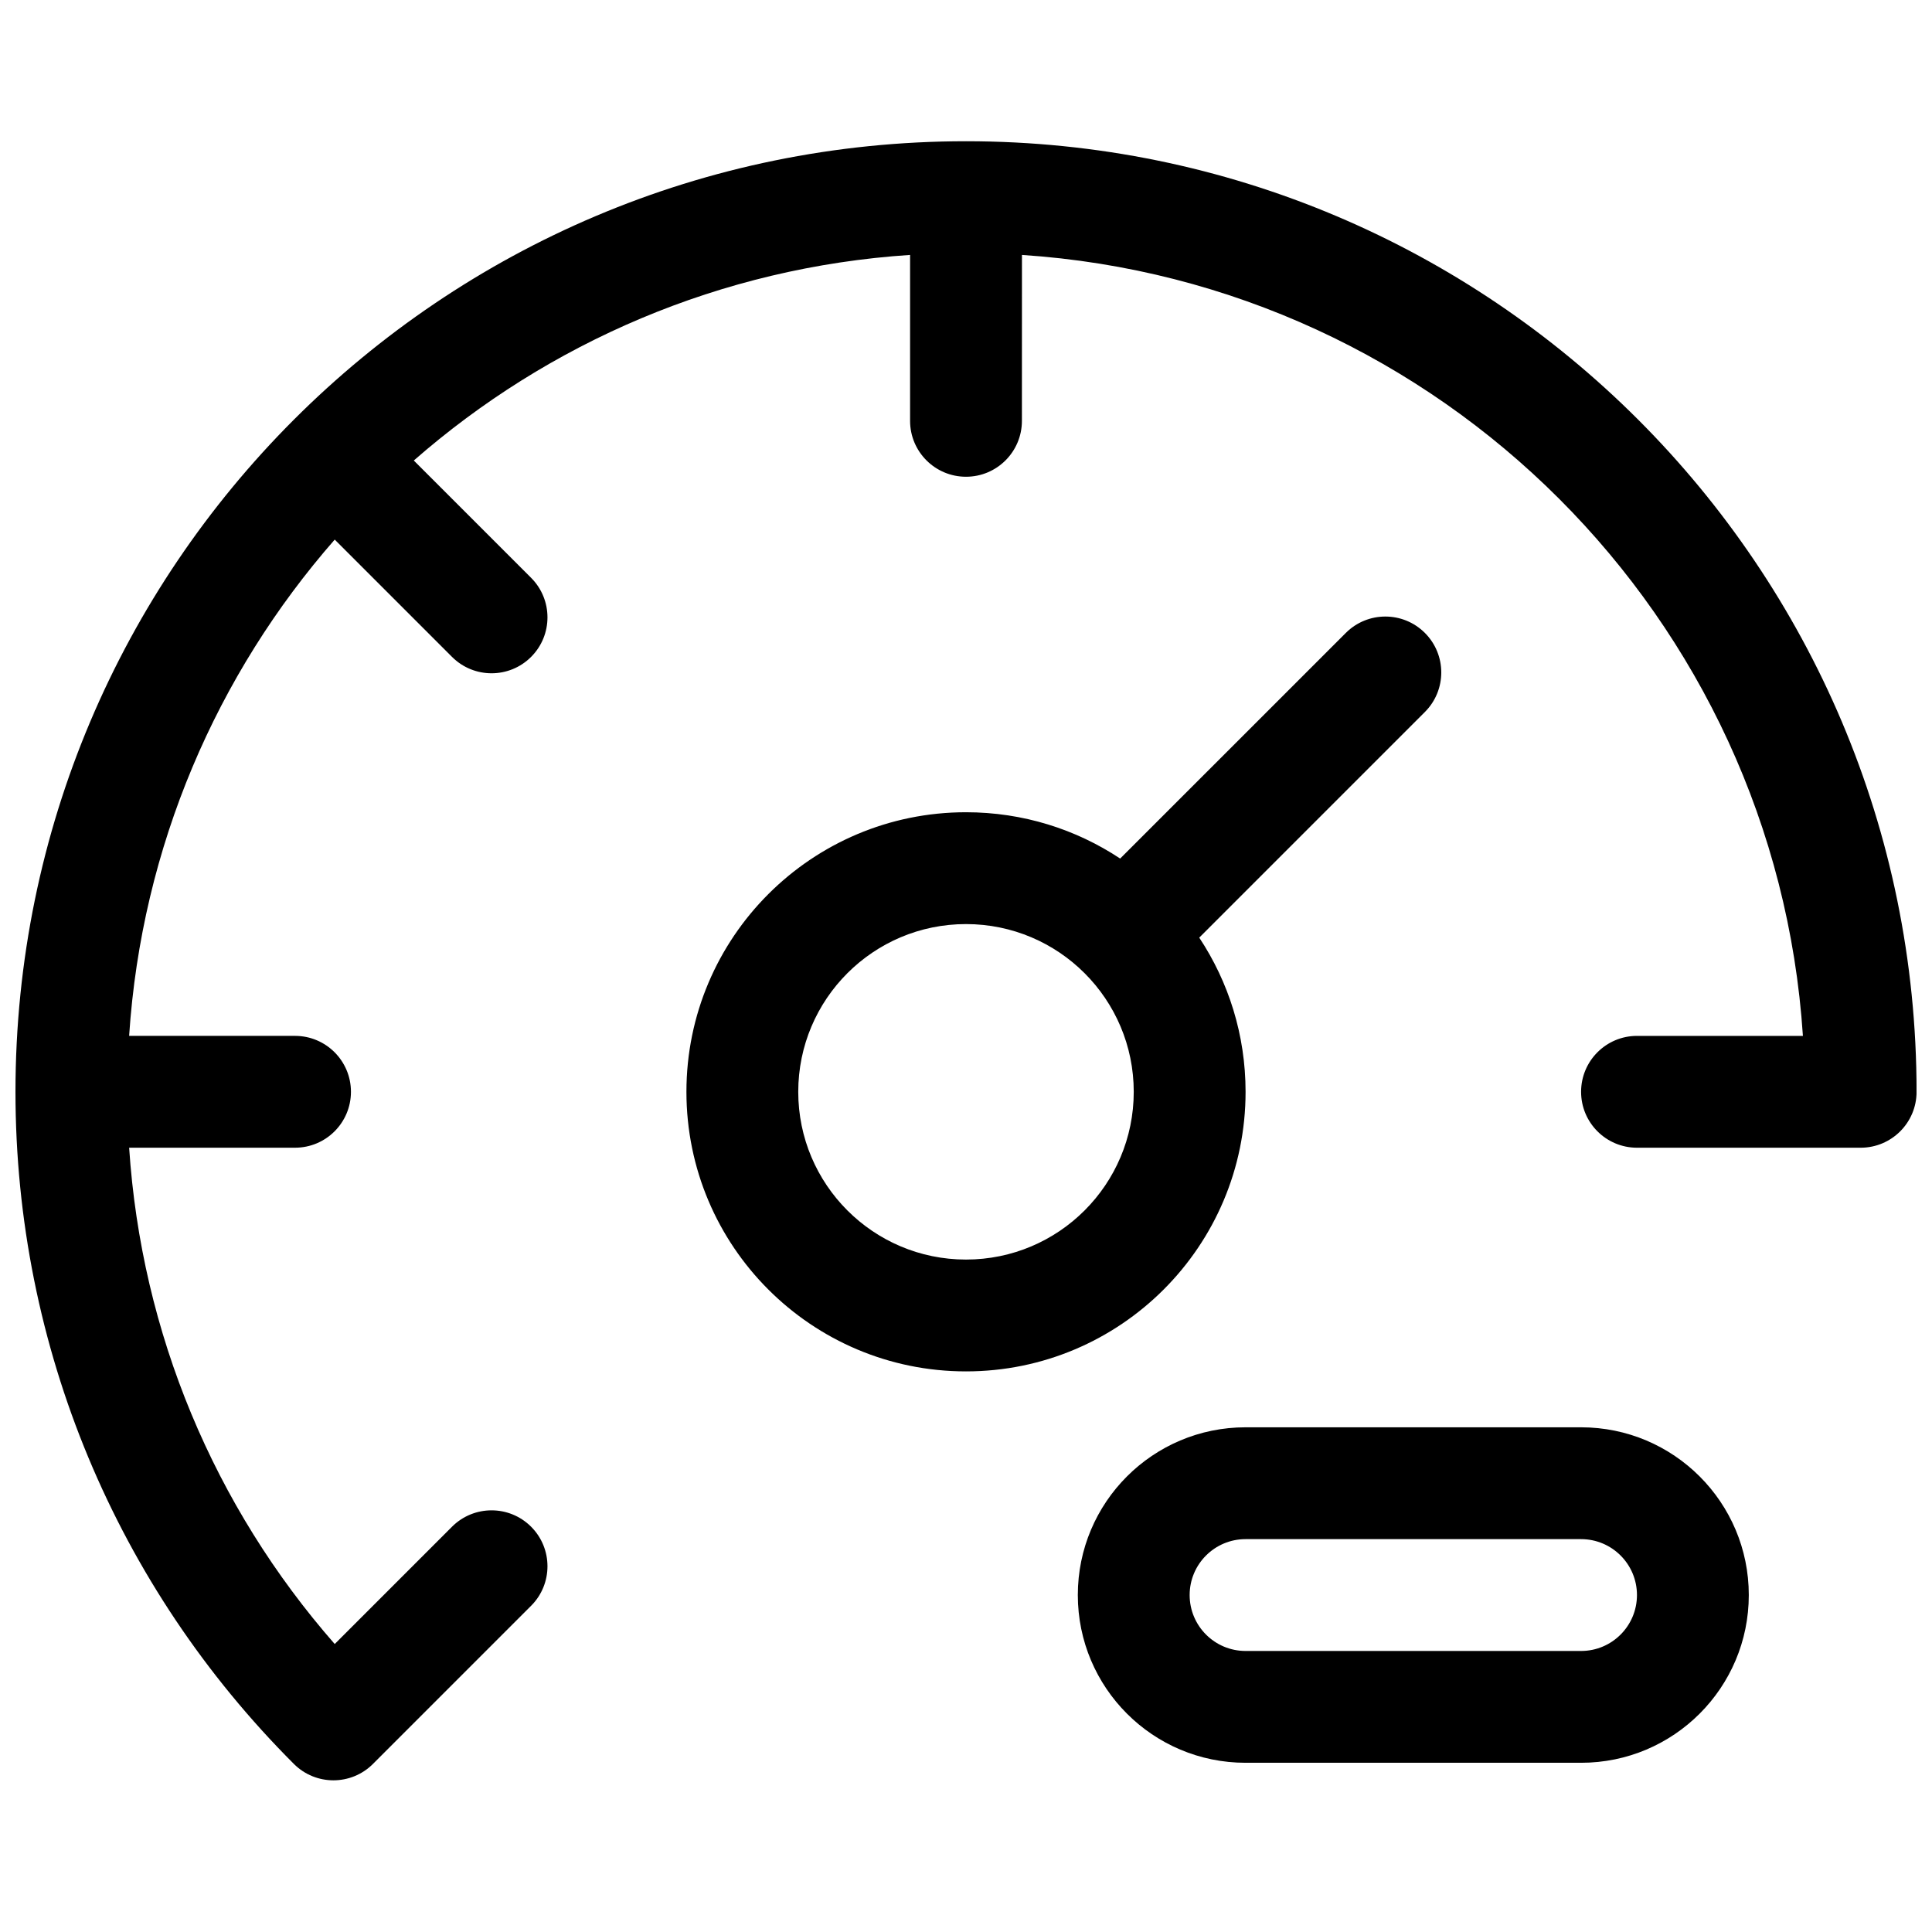 <?xml version="1.0" encoding="UTF-8"?>
<!-- Uploaded to: ICON Repo, www.iconrepo.com, Generator: ICON Repo Mixer Tools -->
<svg width="800px" height="800px" version="1.1" viewBox="144 144 512 512" xmlns="http://www.w3.org/2000/svg">
 <defs>
  <clipPath id="a">
   <path d="m148.09 181h503.81v435h-503.81z"/>
  </clipPath>
 </defs>
 <g clip-path="url(#a)">
  <path d="m474.09 522.25h88.906c24.551 0 44.453 19.902 44.453 44.453s-19.902 44.453-44.453 44.453h-88.906c-24.555 0-44.457-19.902-44.457-44.453s19.902-44.453 44.457-44.453zm0 29.637c-8.184 0-14.82 6.633-14.82 14.816 0 8.184 6.637 14.82 14.82 14.82h88.906c8.184 0 14.816-6.637 14.816-14.82 0-8.184-6.633-14.816-14.816-14.816zm-59.273-296.36c0 8.184-6.633 14.816-14.816 14.816s-14.82-6.633-14.82-14.816v-43.969c-50.227 3.309-95.898 23.301-131.52 54.484l31.086 31.086c5.785 5.789 5.785 15.172 0 20.957-5.785 5.789-15.168 5.789-20.957 0l-31.086-31.086c-31.188 35.625-51.176 81.297-54.484 131.52h43.969c8.184 0 14.816 6.637 14.816 14.82s-6.633 14.816-14.816 14.816h-43.965c3.238 49.156 22.539 95.066 54.48 131.53l31.086-31.09c5.789-5.785 15.172-5.785 20.957 0 5.785 5.789 5.785 15.172 0 20.957l-41.91 41.91c-5.789 5.789-15.172 5.789-20.957 0-46.926-46.926-73.781-110.42-73.781-178.12 0-139.12 112.78-251.91 251.91-251.91 139.12 0 251.9 112.78 251.9 251.91 0 8.184-6.633 14.816-14.816 14.816h-59.273c-8.184 0-14.816-6.633-14.816-14.816s6.633-14.82 14.816-14.82h43.969c-7.301-110.95-96.016-199.66-206.96-206.96zm26.039 116 59.801-59.797c5.785-5.785 15.168-5.785 20.953 0 5.789 5.785 5.789 15.168 0 20.957l-59.797 59.797c7.758 11.711 12.277 25.758 12.277 40.859 0 40.918-33.172 74.09-74.09 74.09-40.922 0-74.09-33.172-74.09-74.09 0-40.918 33.168-74.09 74.09-74.09 15.098 0 29.145 4.516 40.855 12.273zm-40.855 106.27c24.551 0 44.453-19.902 44.453-44.453 0-24.551-19.902-44.453-44.453-44.453s-44.457 19.902-44.457 44.453c0 24.551 19.906 44.453 44.457 44.453z"/>
 </g>
</svg>